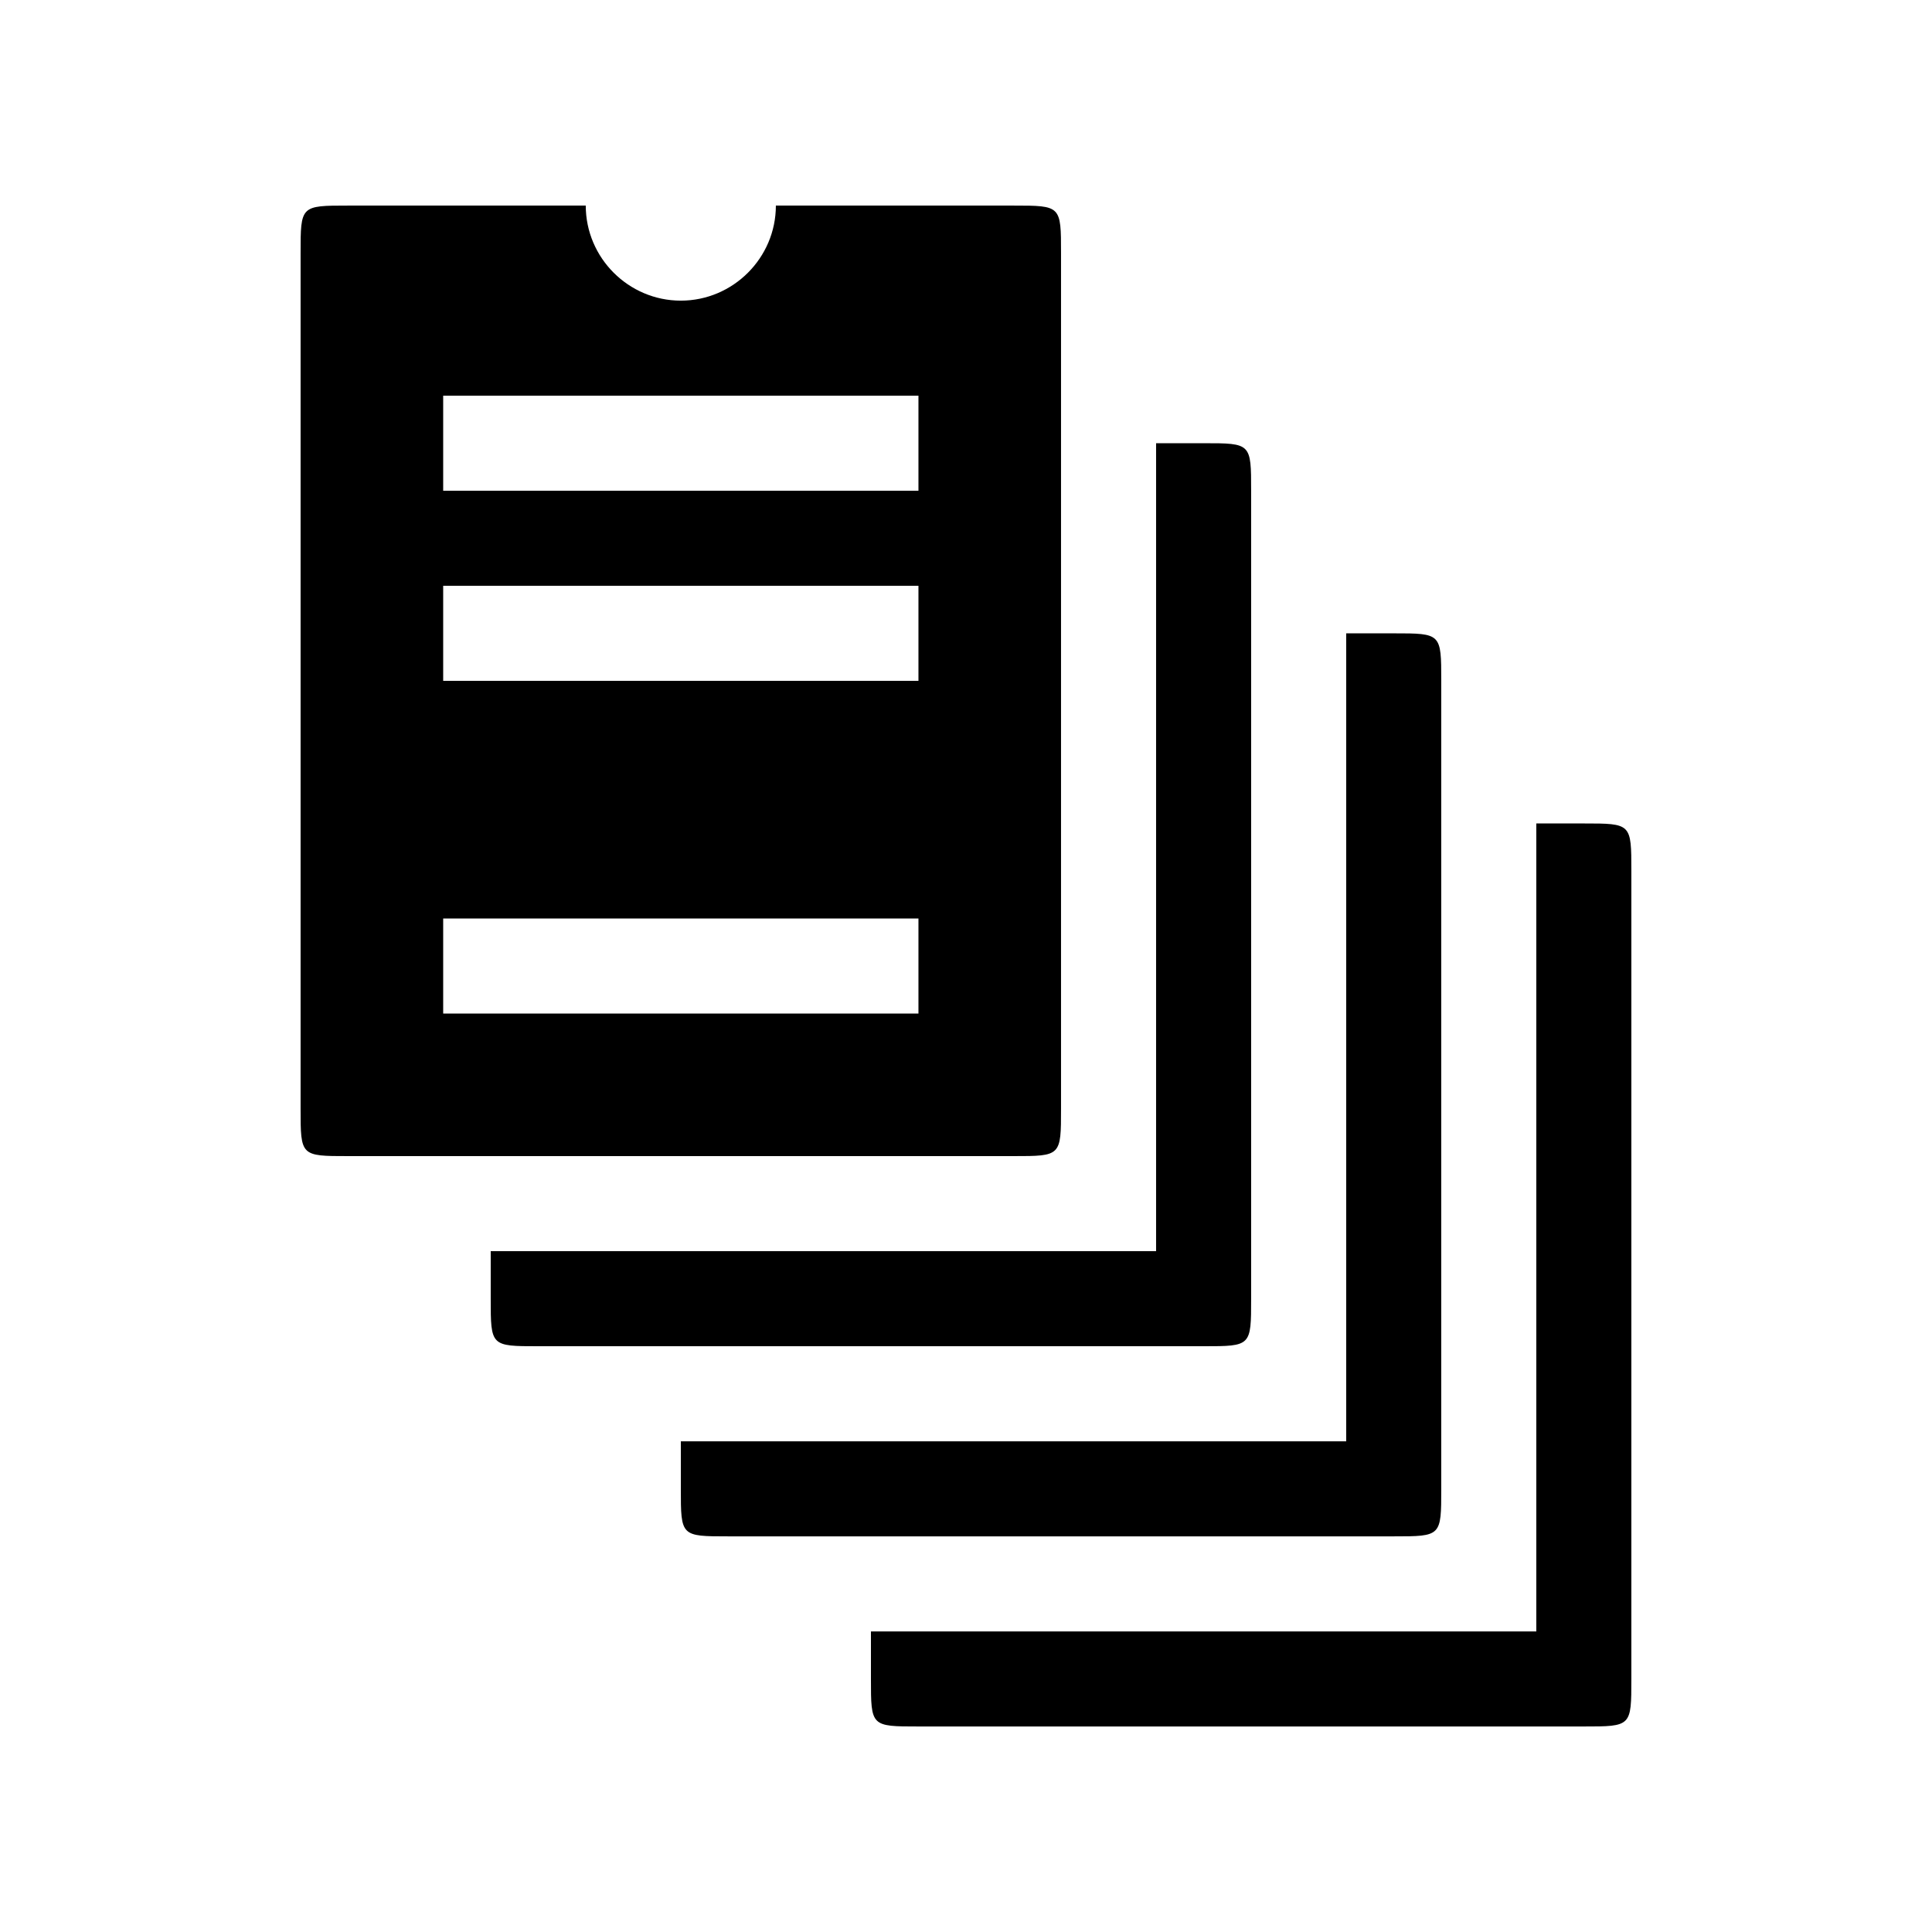 <?xml version="1.0" encoding="UTF-8"?>
<!-- Uploaded to: ICON Repo, www.svgrepo.com, Generator: ICON Repo Mixer Tools -->
<svg fill="#000000" width="800px" height="800px" version="1.1" viewBox="144 144 512 512" xmlns="http://www.w3.org/2000/svg">
 <path d="m236.26 450.38h176.33c12.594 0 12.594 0 12.594-12.594v-226.71c0-12.594 0-12.594-12.594-12.594h-62.977c0 13.855-11.336 25.191-25.191 25.191s-25.191-11.336-25.191-25.191h-62.977c-12.594 0-12.594 0-12.594 12.594v226.71c0 12.594 0 12.594 12.594 12.594zm50.379 50.383h176.33c12.594 0 12.594 0 12.594-12.594v-214.12c0-12.594 0-12.594-12.594-12.594h-12.594v214.12h-176.33v12.594c0 12.594 0 12.594 12.594 12.594zm-25.191-226.71v-25.191h125.95v25.191zm0 50.379v-25.191h125.95v25.191zm0 88.168v-25.191h125.95v25.191zm75.574 138.55h176.33c12.594 0 12.594 0 12.594-12.594v-214.12c0-12.594 0-12.594-12.594-12.594h-12.594v214.12h-176.33v12.594c0 12.594 0 12.594 12.594 12.594zm50.379 50.383h176.33c12.594 0 12.594 0 12.594-12.594v-214.12c0-12.594 0-12.594-12.594-12.594h-12.594v214.12h-176.33v12.594c0 12.594 0 12.594 12.594 12.594z"/>
</svg>